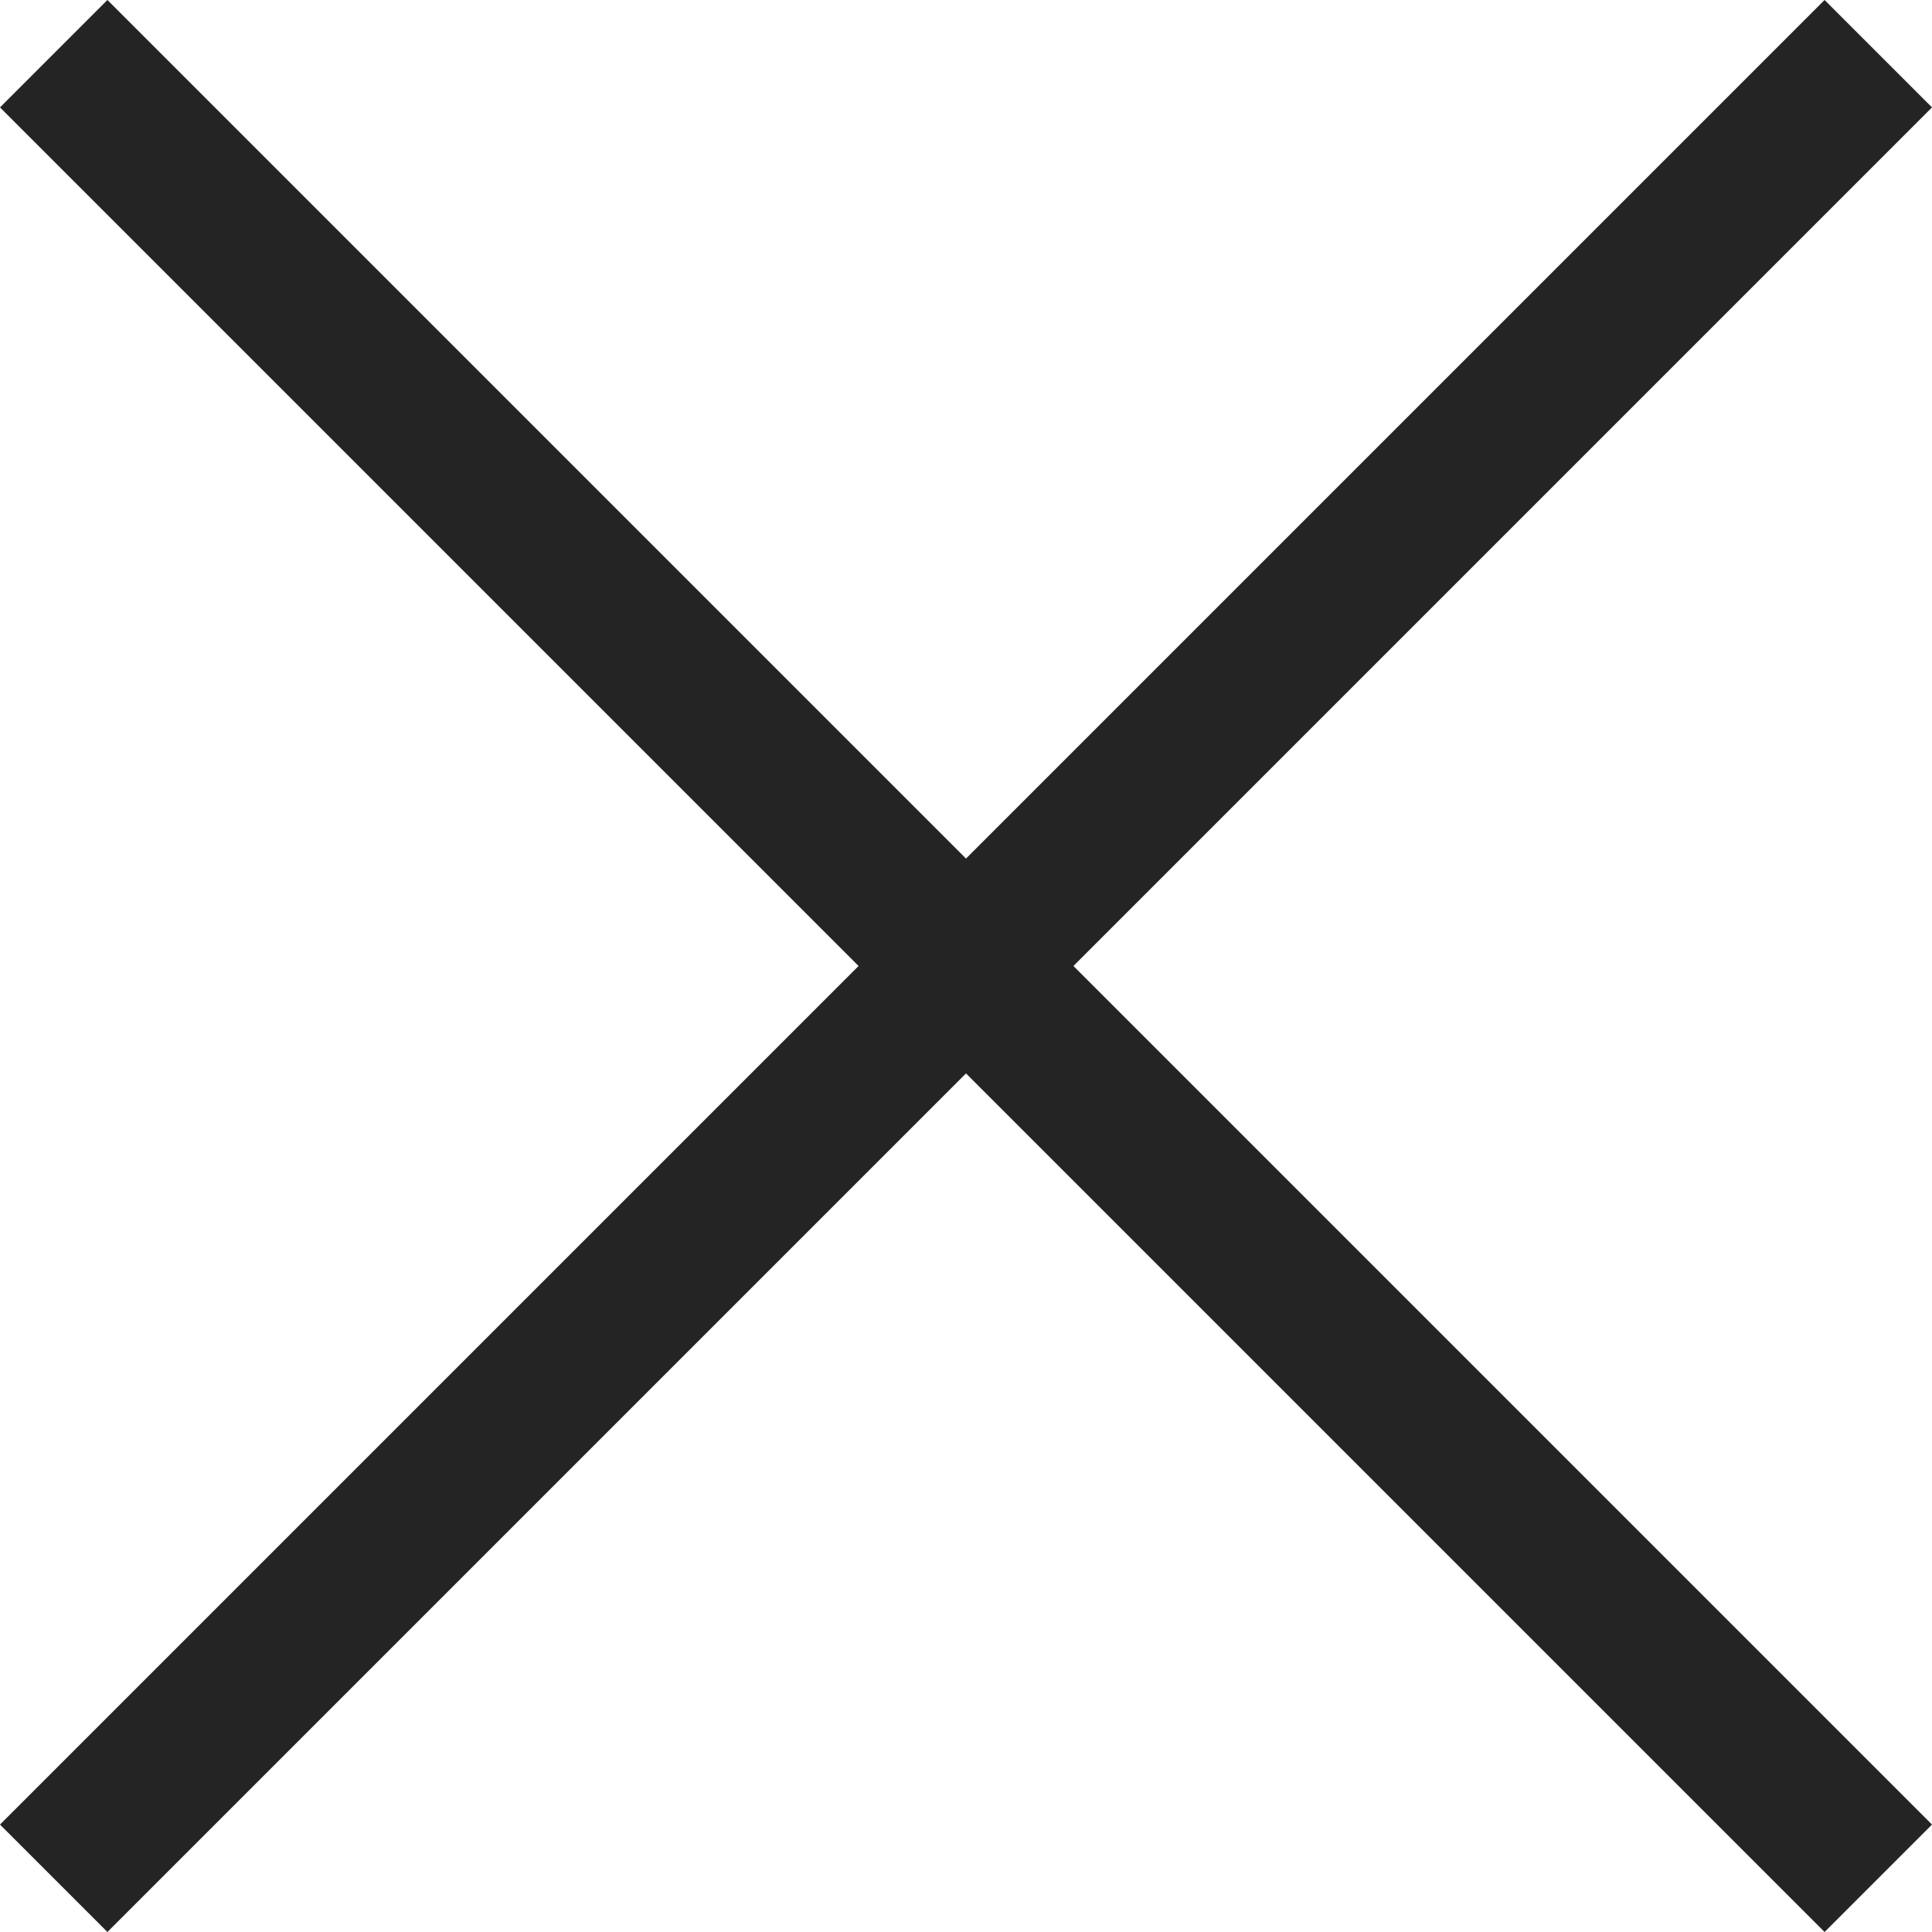 <?xml version="1.0" encoding="utf-8" ?>
<svg xmlns="http://www.w3.org/2000/svg" xmlns:xlink="http://www.w3.org/1999/xlink" width="10" height="10">
	<path fill="#242424" d="M0.556 10L0 9.444L4.444 5L0 0.556L0.556 0L5 4.444L9.444 0L10 0.556L5.556 5L10 9.444L9.444 10L5 5.556L0.556 10Z"/>
</svg>
